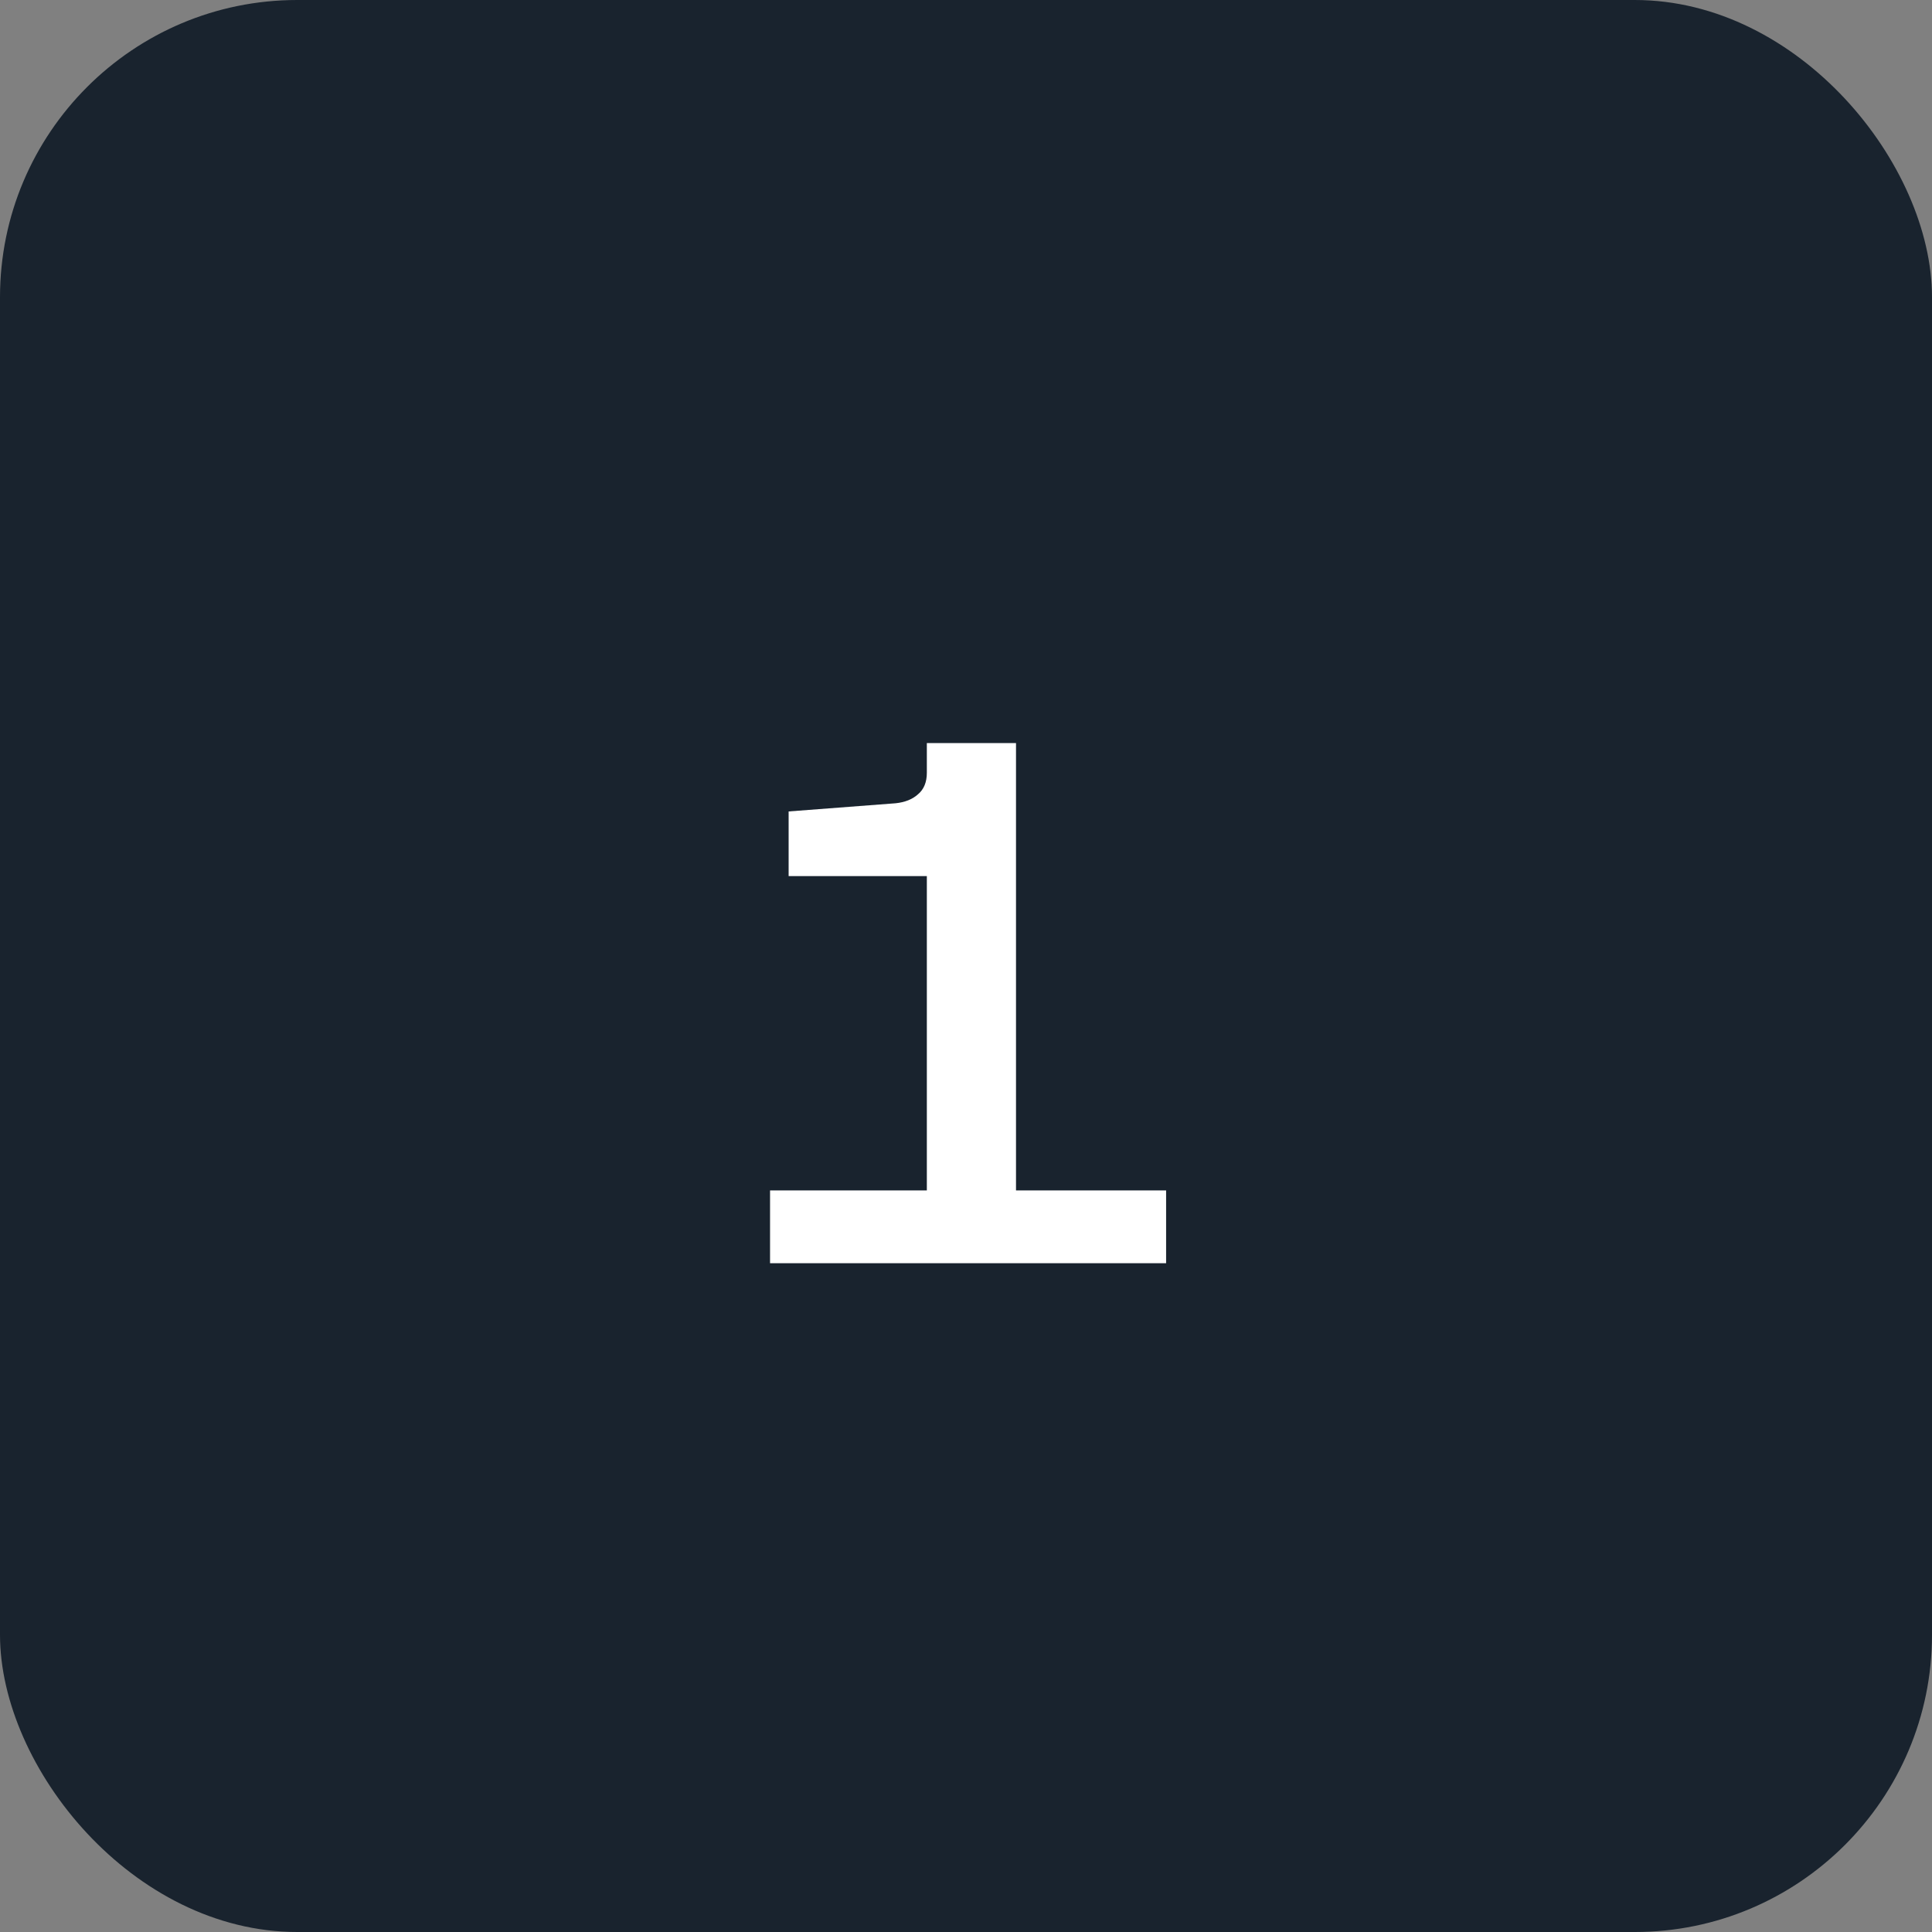 <?xml version="1.0" encoding="UTF-8"?> <svg xmlns="http://www.w3.org/2000/svg" width="52" height="52" viewBox="0 0 52 52" fill="none"><rect x="0" y="0" width="52" height="52" fill="#808080" stroke="none"/><rect width="52" height="52" rx="8" fill="#19232E"></rect><path d="M24.946 33.08V23.58H21.226V21.84L24.106 21.62C24.359 21.593 24.559 21.513 24.706 21.38C24.866 21.247 24.946 21.053 24.946 20.8V20H27.346V33.08H24.946ZM20.726 34V32.04H31.386V34H20.726Z" fill="white"></path></svg> 